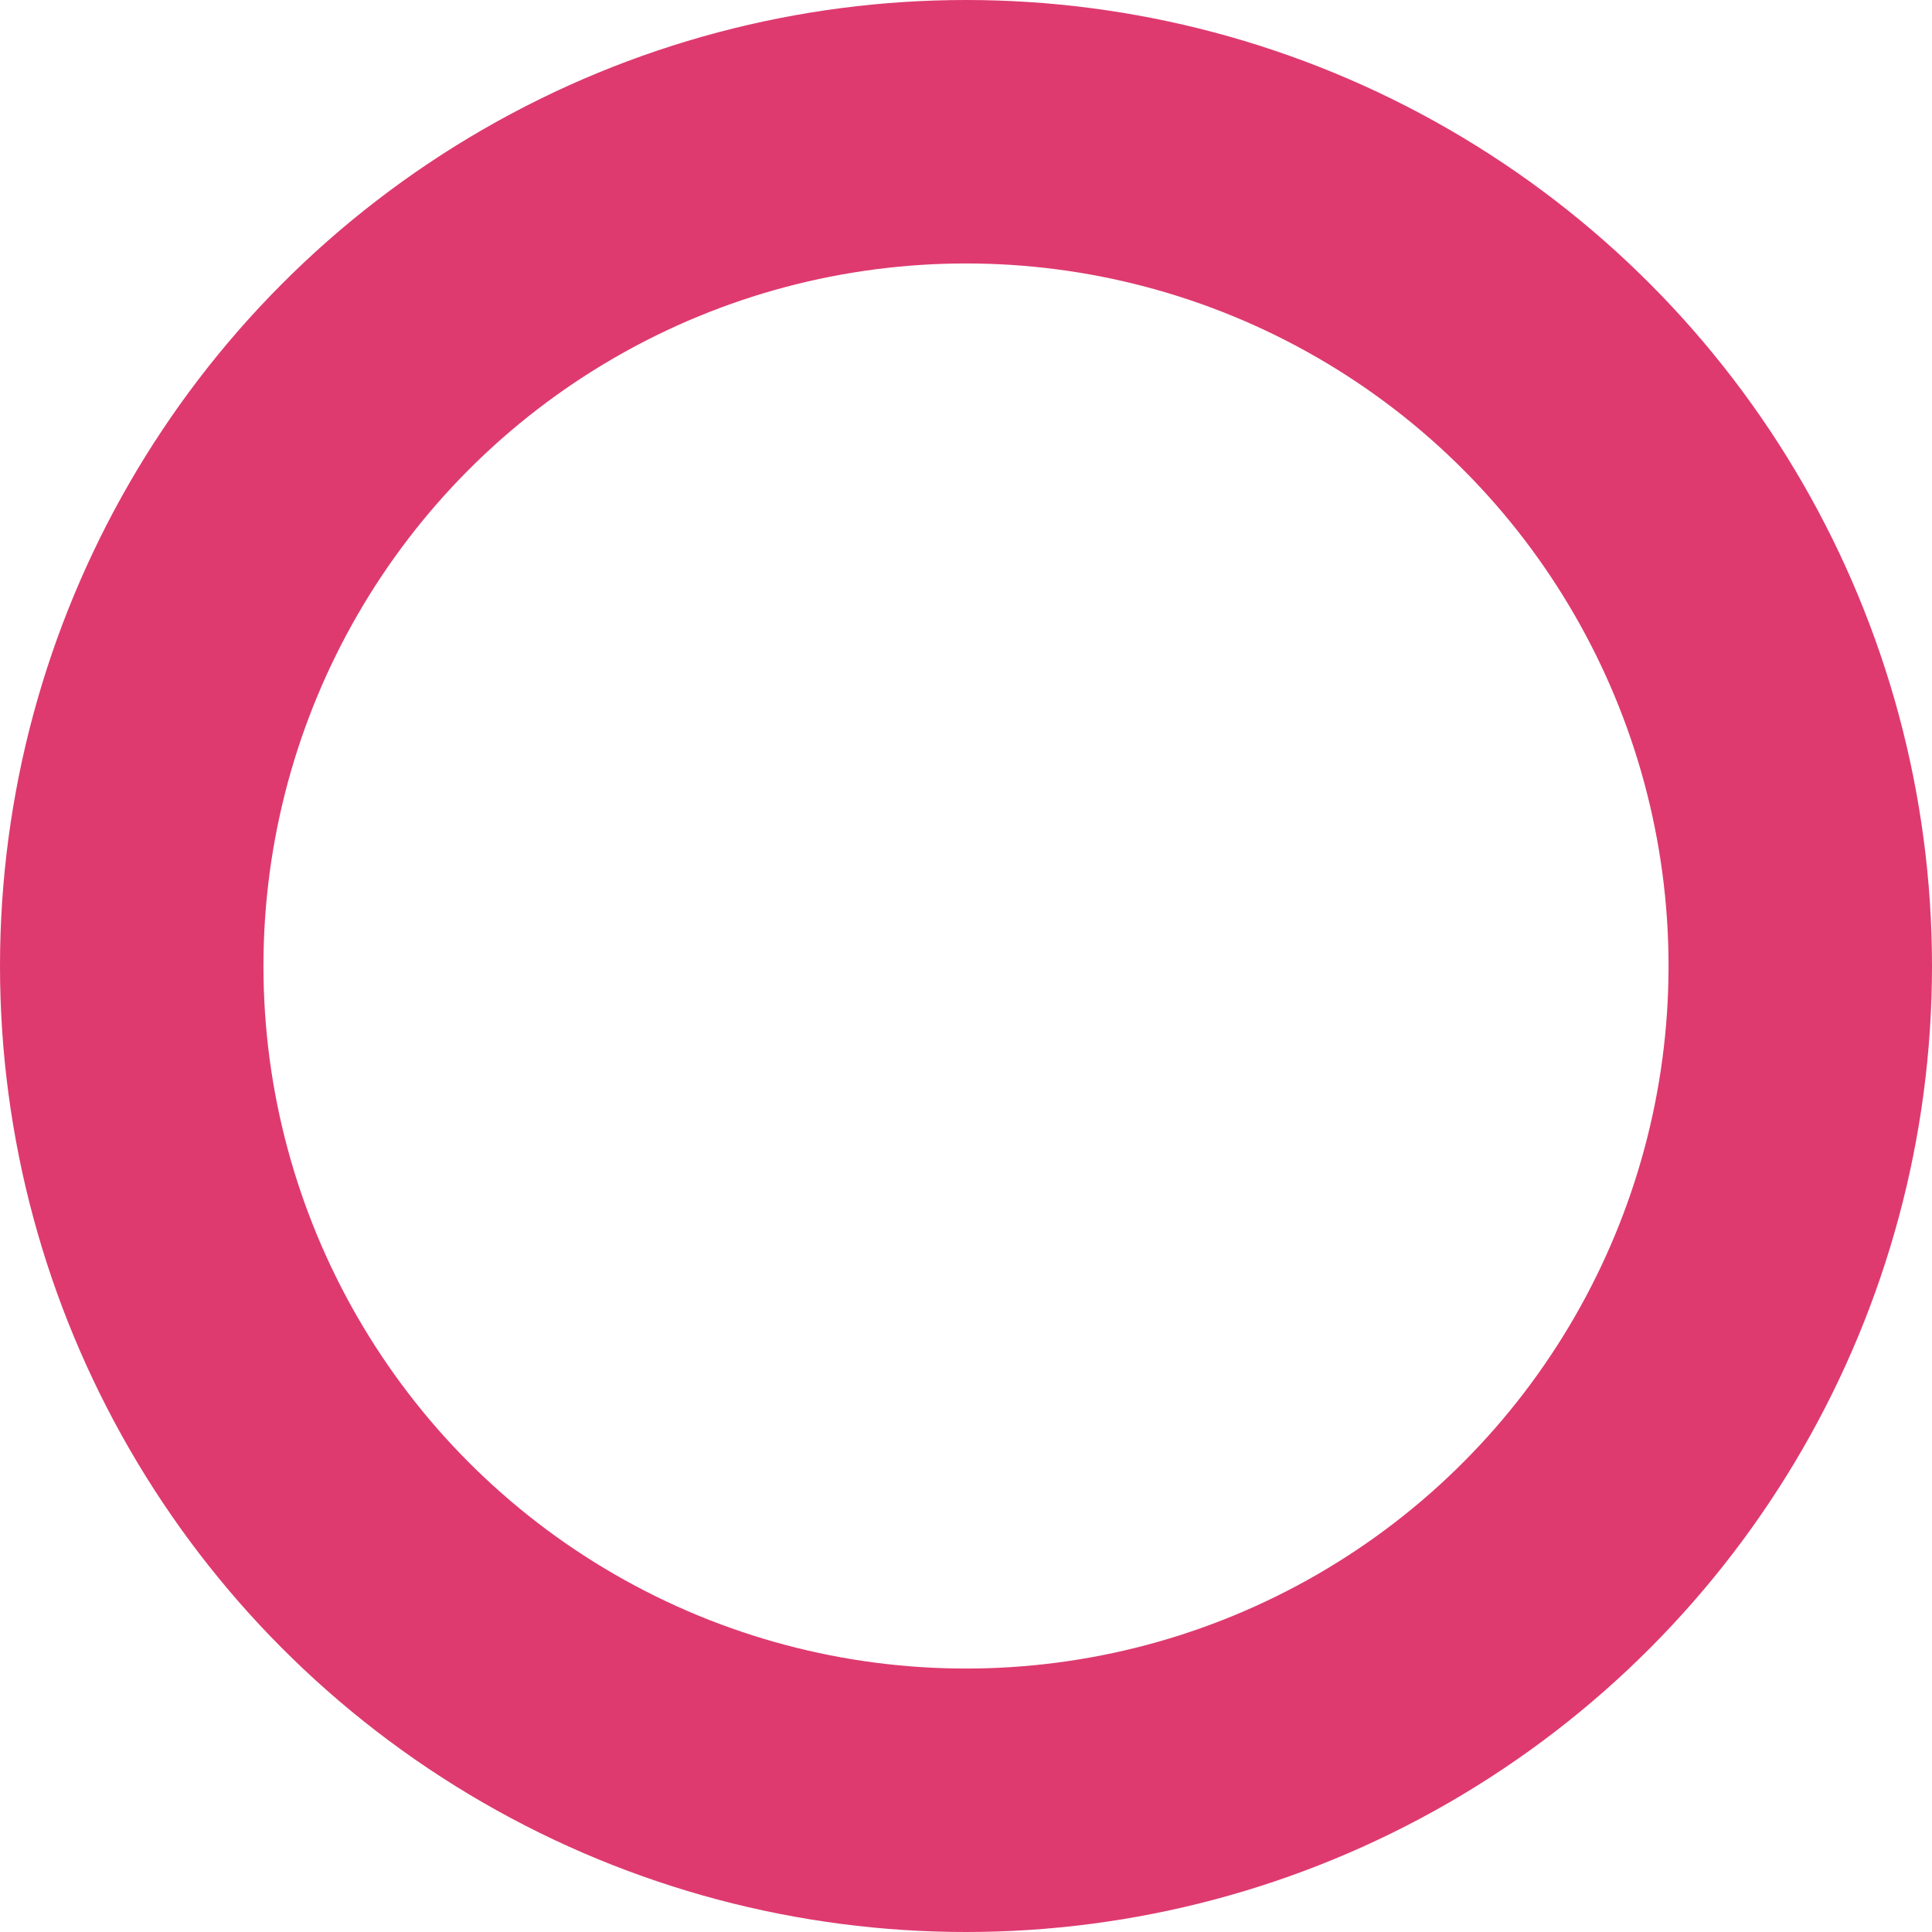 <svg xmlns="http://www.w3.org/2000/svg" width="22" height="22" viewBox="0 0 22 22">
  <defs>
    <style>
      .cls-1 {
        fill: none;
        stroke: #de3a70;
        stroke-width: 3px;
      }
    </style>
  </defs>
  <circle id="楕円形_8" data-name="楕円形 8" class="cls-1" cx="11" cy="11" r="9.5"/>
</svg>
